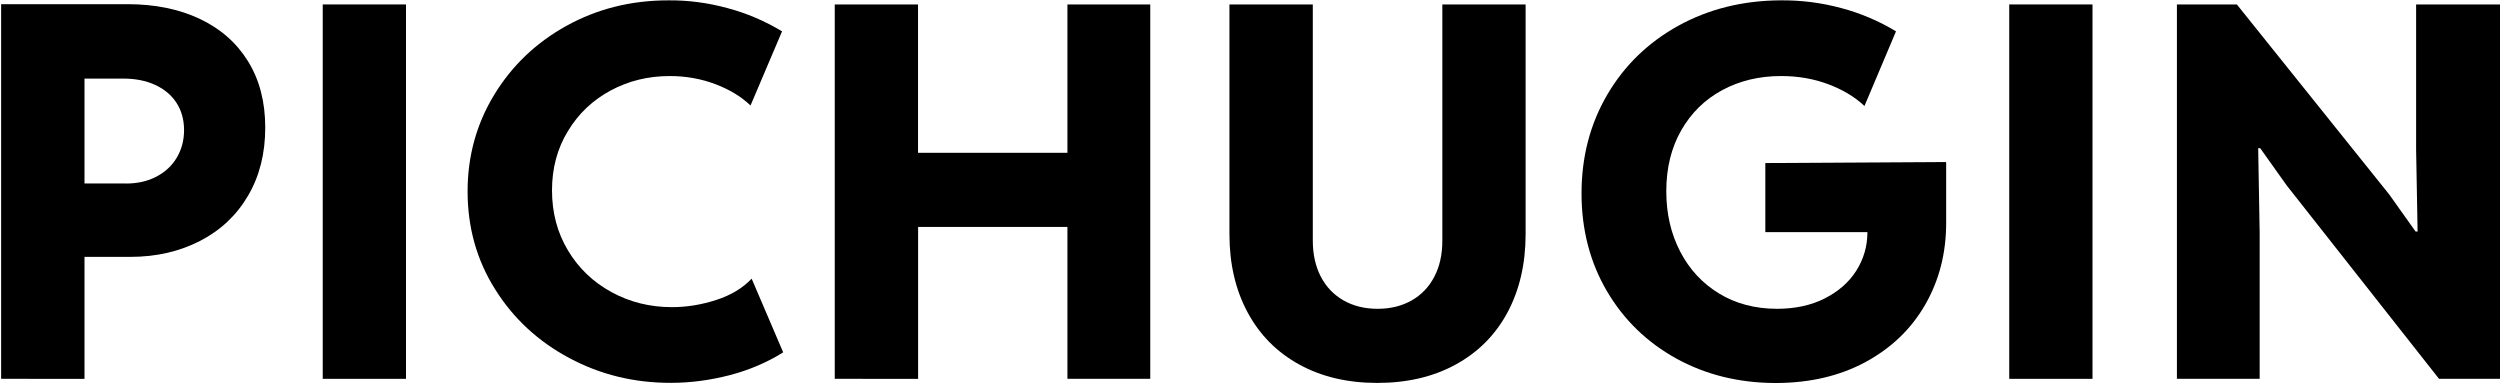 <?xml version="1.0" encoding="UTF-8"?> <svg xmlns="http://www.w3.org/2000/svg" xmlns:xlink="http://www.w3.org/1999/xlink" version="1.1" id="Layer_1" x="0px" y="0px" viewBox="0 0 287 44" style="enable-background:new 0 0 287 44;" xml:space="preserve"> <g> <path d="M22.92,2.16c2.38,1.12,4.23,2.74,5.55,4.87c1.32,2.13,1.98,4.67,1.98,7.62c0,2.97-0.66,5.58-1.97,7.81 c-1.31,2.24-3.14,3.97-5.5,5.19s-5.03,1.84-8.05,1.84H9.7v14H0.13V0.48h14.52C17.78,0.48,20.54,1.04,22.92,2.16z M14.48,21.07 c1.3,0,2.46-0.26,3.47-0.79s1.79-1.25,2.35-2.19c0.55-0.93,0.83-1.98,0.83-3.15c0-1.19-0.29-2.23-0.86-3.12 c-0.57-0.89-1.39-1.58-2.45-2.07c-1.06-0.49-2.29-0.73-3.69-0.73H9.7v12.04H14.48z"></path> <path d="M37.05,43.49V0.51h9.56v42.98H37.05z"></path> <path d="M65.35,41.1c-3.57-1.91-6.41-4.53-8.51-7.89c-2.11-3.35-3.16-7.1-3.16-11.24c0-4.04,1.02-7.74,3.05-11.08 c2.03-3.34,4.8-5.99,8.31-7.93c3.51-1.94,7.4-2.92,11.68-2.92c2.25-0.02,4.51,0.27,6.76,0.88c2.26,0.6,4.35,1.5,6.3,2.68 l-3.62,8.51c-1.05-1.01-2.4-1.83-4.04-2.45c-1.64-0.62-3.39-0.93-5.23-0.93c-2.47,0-4.73,0.55-6.79,1.66 c-2.06,1.11-3.7,2.66-4.91,4.67c-1.22,2-1.82,4.27-1.82,6.79c0,2.57,0.61,4.87,1.84,6.91c1.22,2.04,2.89,3.63,5,4.78 c2.11,1.15,4.42,1.72,6.93,1.72c1.71,0,3.41-0.28,5.1-0.83c1.69-0.55,3.04-1.37,4.05-2.44l3.62,8.46 c-1.87,1.17-3.92,2.04-6.15,2.62c-2.24,0.58-4.48,0.88-6.74,0.88C72.8,43.96,68.92,43.01,65.35,41.1z"></path> <path d="M95.83,43.49V0.51h9.56v17.03h17.15V0.51h9.51v42.98h-9.51V26.05H105.4v17.44H95.83z"></path> <path d="M141.15,0.51h9.56v27.12c0,1.57,0.31,2.95,0.92,4.13c0.61,1.18,1.48,2.08,2.61,2.73c1.13,0.64,2.43,0.96,3.91,0.96 c1.48,0,2.77-0.32,3.89-0.95c1.12-0.63,1.99-1.54,2.61-2.71c0.62-1.18,0.93-2.56,0.93-4.16V0.51h9.56v26.36c0,3.42-0.7,6.42-2.08,9 c-1.39,2.58-3.37,4.57-5.95,5.98c-2.58,1.41-5.57,2.11-9,2.11c-3.4,0-6.39-0.7-8.95-2.11c-2.57-1.41-4.54-3.4-5.93-5.98 c-1.39-2.58-2.09-5.57-2.09-9V0.51z"></path> <path d="M192.44,41.16c-3.38-1.87-6.04-4.45-7.98-7.76c-1.93-3.3-2.9-7.04-2.9-11.2c0-4.2,0.99-7.98,2.96-11.34 c1.97-3.36,4.7-6,8.18-7.92c3.48-1.91,7.39-2.88,11.72-2.9c2.35-0.02,4.66,0.27,6.93,0.88c2.26,0.6,4.37,1.5,6.31,2.68l-3.62,8.57 c-1.09-1.03-2.46-1.86-4.13-2.49c-1.66-0.63-3.48-0.95-5.44-0.95c-2.51,0-4.76,0.54-6.76,1.62c-2,1.08-3.57,2.62-4.71,4.62 s-1.71,4.33-1.71,7c0,2.55,0.53,4.85,1.59,6.9c1.06,2.05,2.55,3.66,4.48,4.83c1.92,1.17,4.14,1.75,6.65,1.75 c2.06,0,3.88-0.39,5.45-1.18c1.57-0.79,2.79-1.85,3.64-3.19c0.85-1.34,1.28-2.82,1.28-4.43h-11.72v-7.93l20.76-0.12v7 c0,3.48-0.81,6.61-2.42,9.4c-1.61,2.79-3.9,4.98-6.87,6.58c-2.96,1.59-6.4,2.39-10.31,2.39C199.62,43.96,195.82,43.02,192.44,41.16 z"></path> <path d="M230.66,43.49V0.51h9.56v42.98H230.66z"></path> <path d="M249.91,43.49V0.51h6.88l17.49,21.81l3.03,4.26h0.23l-0.17-9.39V0.51H287v42.98h-7l-17.5-22.22l-3.03-4.26h-0.23l0.17,9.74 v16.74H249.91z"></path> </g> <g> <path d="M12.21-211.1c2.3,1.08,4.1,2.67,5.39,4.75s1.93,4.57,1.93,7.46c0,2.87-0.63,5.4-1.9,7.59c-1.27,2.19-3.04,3.88-5.32,5.07 c-2.28,1.19-4.89,1.79-7.84,1.79h-5.86v14.94h-8.38v-43.21H4.18C7.23-212.73,9.91-212.19,12.21-211.1z M4.07-191.9 c1.45,0,2.71-0.29,3.81-0.86c1.09-0.58,1.93-1.37,2.52-2.39s0.88-2.18,0.88-3.49c0-1.33-0.31-2.49-0.92-3.49s-1.49-1.76-2.64-2.29 s-2.48-0.79-4-0.79h-5.1v13.3H4.07z"></path> <path d="M26.57-169.51v-43.18H35v43.18H26.57z"></path> <path d="M53.9-171.98c-3.5-1.95-6.27-4.62-8.31-8s-3.06-7.11-3.06-11.19c0-4.16,1.04-7.92,3.11-11.26s4.85-5.98,8.35-7.88 c3.5-1.9,7.3-2.86,11.43-2.86c2.32,0,4.6,0.32,6.83,0.95s4.31,1.55,6.24,2.74l-3.16,7.5c-1.13-1.07-2.58-1.94-4.34-2.59 s-3.59-0.98-5.51-0.98c-2.6,0-5,0.61-7.21,1.83c-2.21,1.22-3.97,2.92-5.29,5.1c-1.32,2.18-1.98,4.63-1.98,7.37 c0,2.75,0.66,5.24,1.98,7.46c1.32,2.22,3.1,3.96,5.33,5.23c2.24,1.27,4.66,1.9,7.28,1.9c1.86,0,3.69-0.31,5.49-0.94 s3.26-1.5,4.35-2.64l3.16,7.44c-1.84,1.23-3.9,2.16-6.2,2.8c-2.29,0.63-4.61,0.95-6.96,0.95C61.24-169.05,57.4-170.02,53.9-171.98z "></path> <path d="M84.93-169.51v-43.18h8.38v17.58h18.63v-17.58h8.38v43.18h-8.38v-18.11H93.31v18.11H84.93z"></path> <path d="M129.93-212.7h8.38v27.48c0,1.74,0.35,3.26,1.04,4.57c0.69,1.31,1.66,2.32,2.9,3.03c1.24,0.71,2.68,1.07,4.32,1.07 c1.66,0,3.11-0.36,4.34-1.07s2.18-1.72,2.86-3.03s1.01-2.83,1.01-4.57v-27.48h8.41v26.89c0,3.36-0.68,6.3-2.04,8.83 c-1.36,2.53-3.29,4.48-5.8,5.86c-2.51,1.38-5.44,2.07-8.78,2.07s-6.27-0.69-8.77-2.07c-2.51-1.38-4.45-3.33-5.82-5.86 s-2.05-5.47-2.05-8.83V-212.7z"></path> <path d="M180.86-171.87c-3.35-1.88-5.97-4.49-7.87-7.82s-2.83-7.08-2.81-11.27c0-4.32,0.98-8.16,2.94-11.53s4.66-5.99,8.09-7.87 s7.25-2.81,11.47-2.81c2.42-0.02,4.78,0.29,7.08,0.94c2.29,0.64,4.41,1.56,6.34,2.75l-3.22,7.56c-1.15-1.09-2.62-1.97-4.41-2.64 s-3.7-1-5.73-1c-2.7,0-5.11,0.59-7.24,1.77s-3.8,2.86-5.01,5.04s-1.82,4.7-1.82,7.57c0,2.79,0.57,5.3,1.71,7.51 c1.14,2.22,2.74,3.96,4.8,5.22s4.41,1.89,7.05,1.89c2.21,0,4.16-0.45,5.87-1.35c1.71-0.9,3.04-2.14,3.98-3.72 c0.95-1.58,1.42-3.35,1.42-5.3h-12.6v-7.15l20.6-0.06v6.15c0,3.63-0.8,6.88-2.4,9.76c-1.6,2.87-3.87,5.12-6.81,6.74 c-2.94,1.62-6.32,2.43-10.15,2.43C187.98-169.05,184.21-169.99,180.86-171.87z"></path> <path d="M219.11-169.51v-43.18h8.44v43.18H219.11z"></path> <path d="M237.63-169.51v-43.18h6.09L262-189.2l3.34,4.63h0.23l-0.12-9.84v-18.28h8.38v43.18h-6.09l-18.28-23.79l-3.34-4.63h-0.23 l0.12,10.02v18.4H237.63z"></path> </g> </svg> 